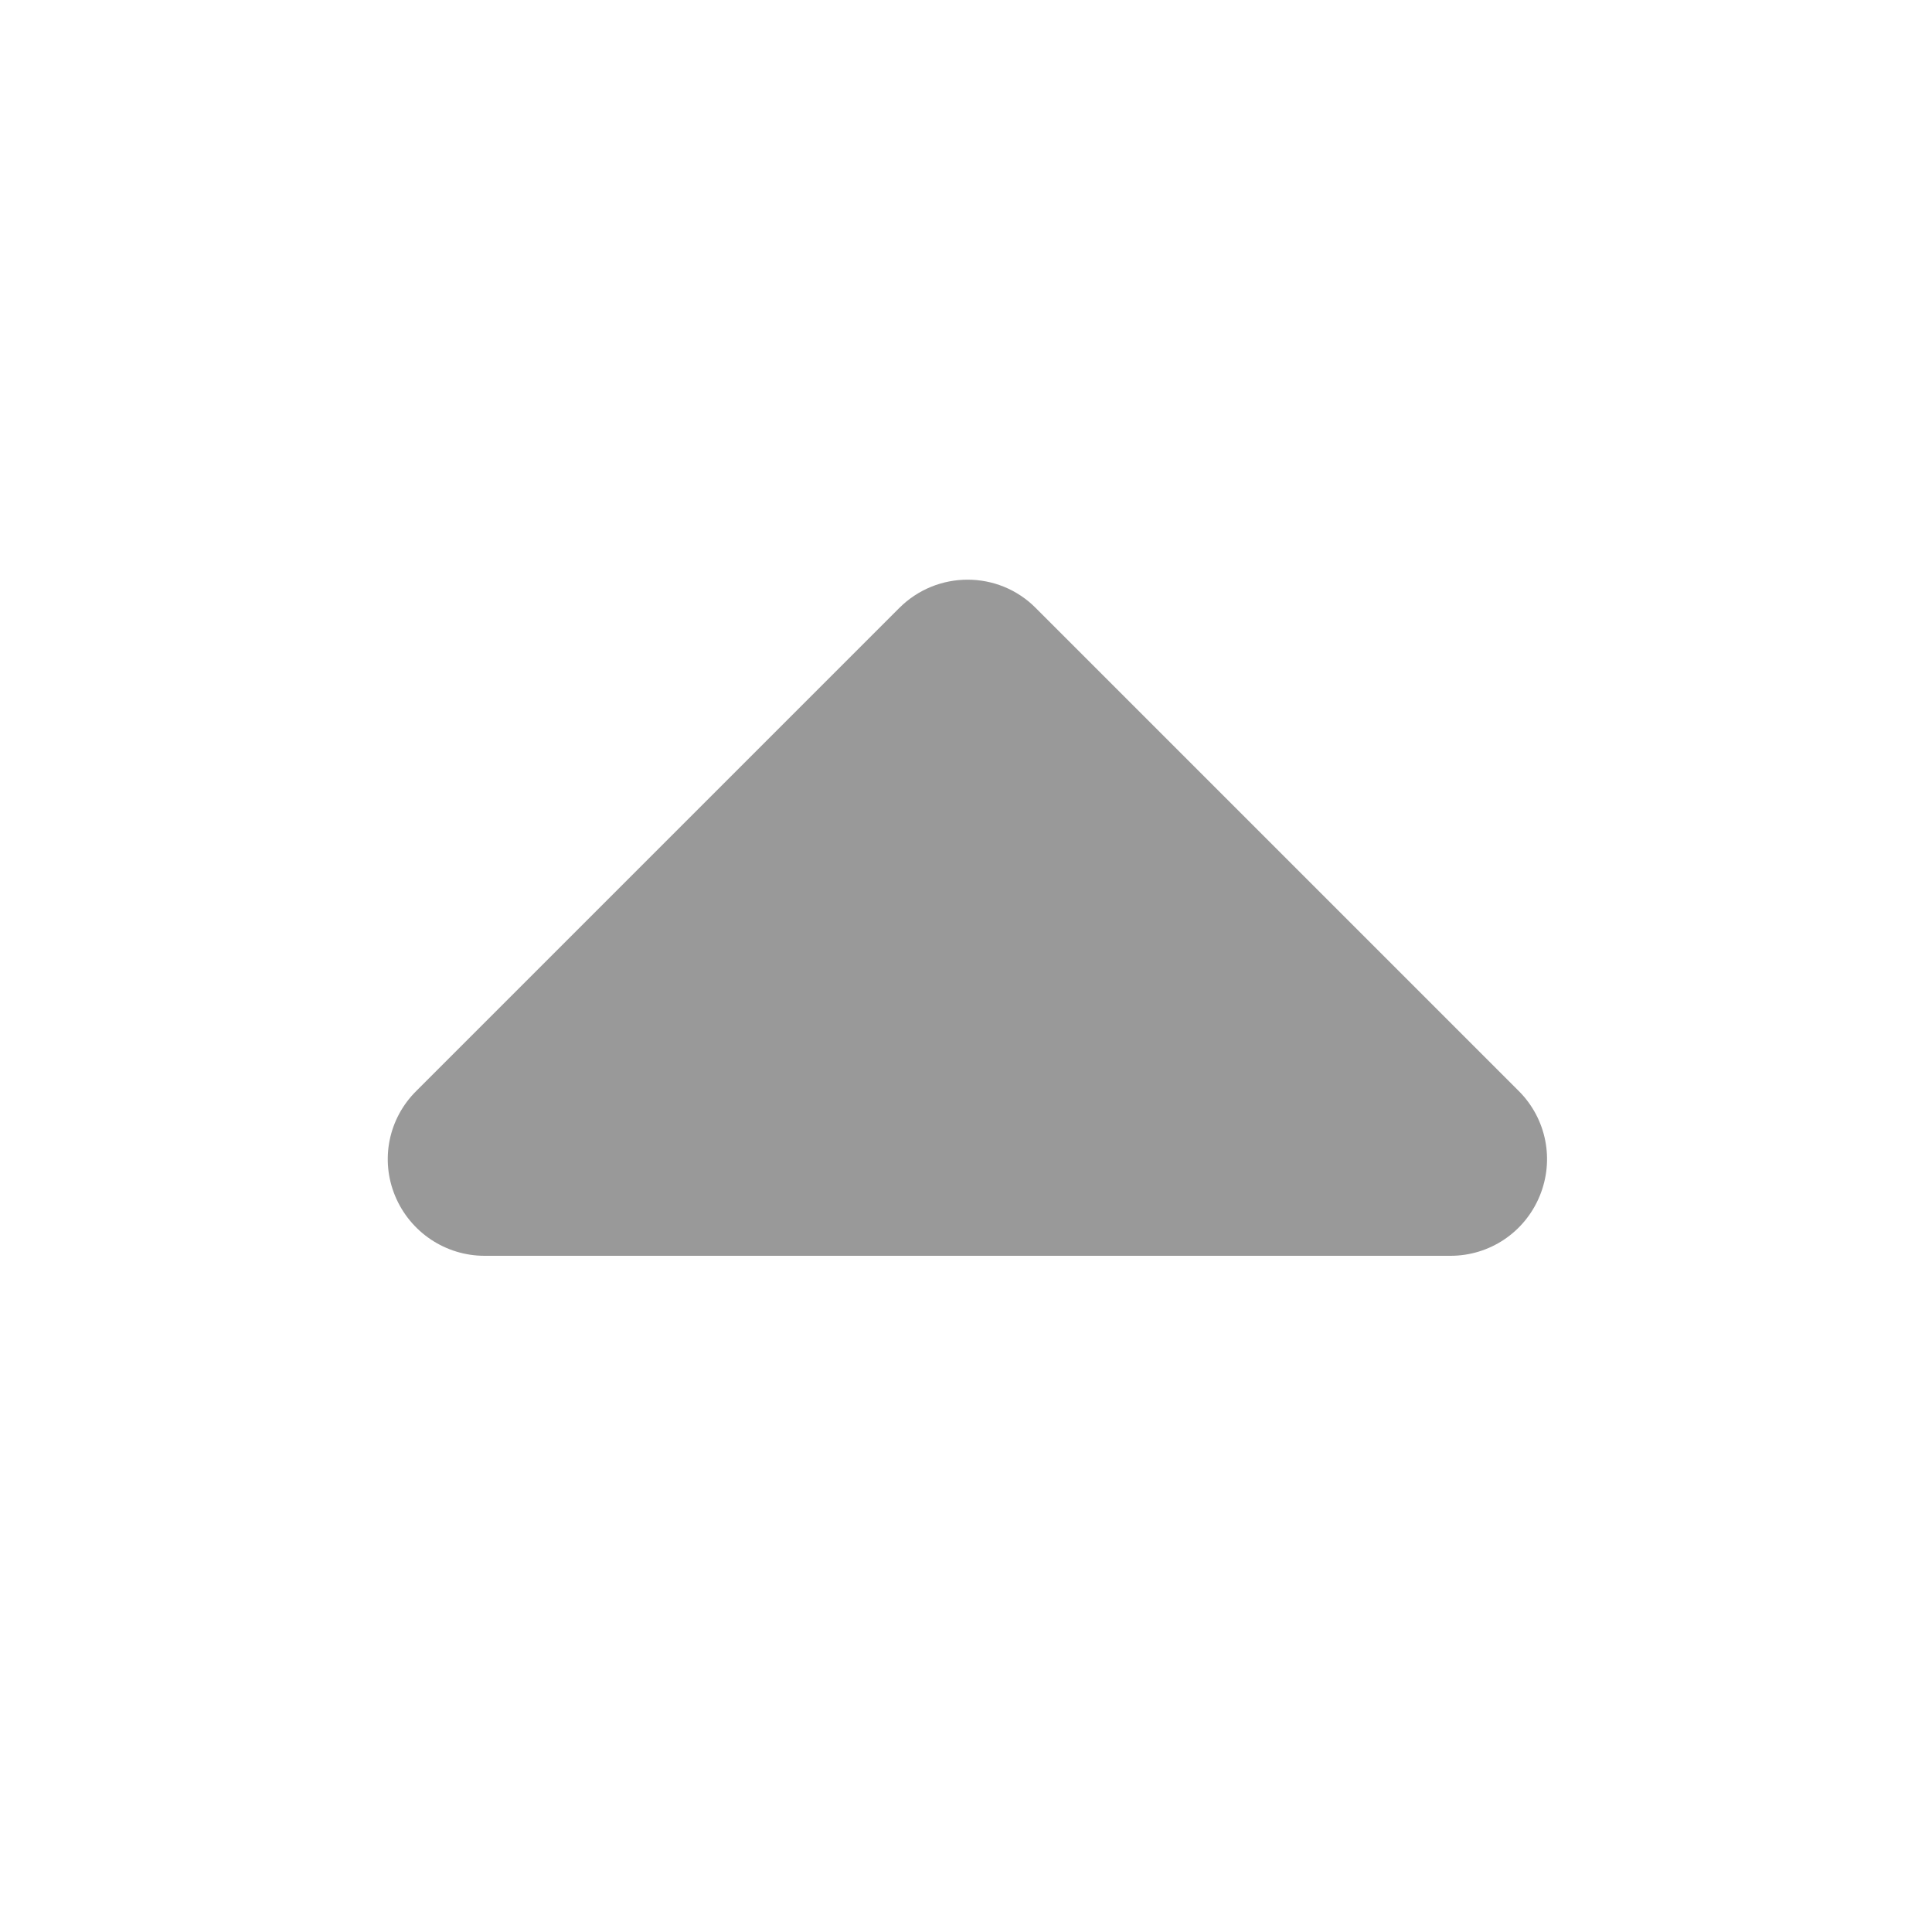 <svg xmlns="http://www.w3.org/2000/svg" viewBox="0 0 640 640"><!--! Font Awesome Pro 7.1.0 by @fontawesome - https://fontawesome.com License - https://fontawesome.com/license (Commercial License) Copyright 2025 Fonticons, Inc. --><path opacity=".4" fill="currentColor" d="M297.9 201.4C310.4 188.9 330.7 188.9 343.1 201.4L503.1 361.4C512.3 370.6 515 384.3 510 396.3C505 408.3 493.4 416 480.5 416L160.5 416C147.6 416 135.9 408.2 130.9 396.2C125.9 384.2 128.7 370.5 137.9 361.4L297.9 201.4z"/><path fill="currentColor" d=""/></svg>